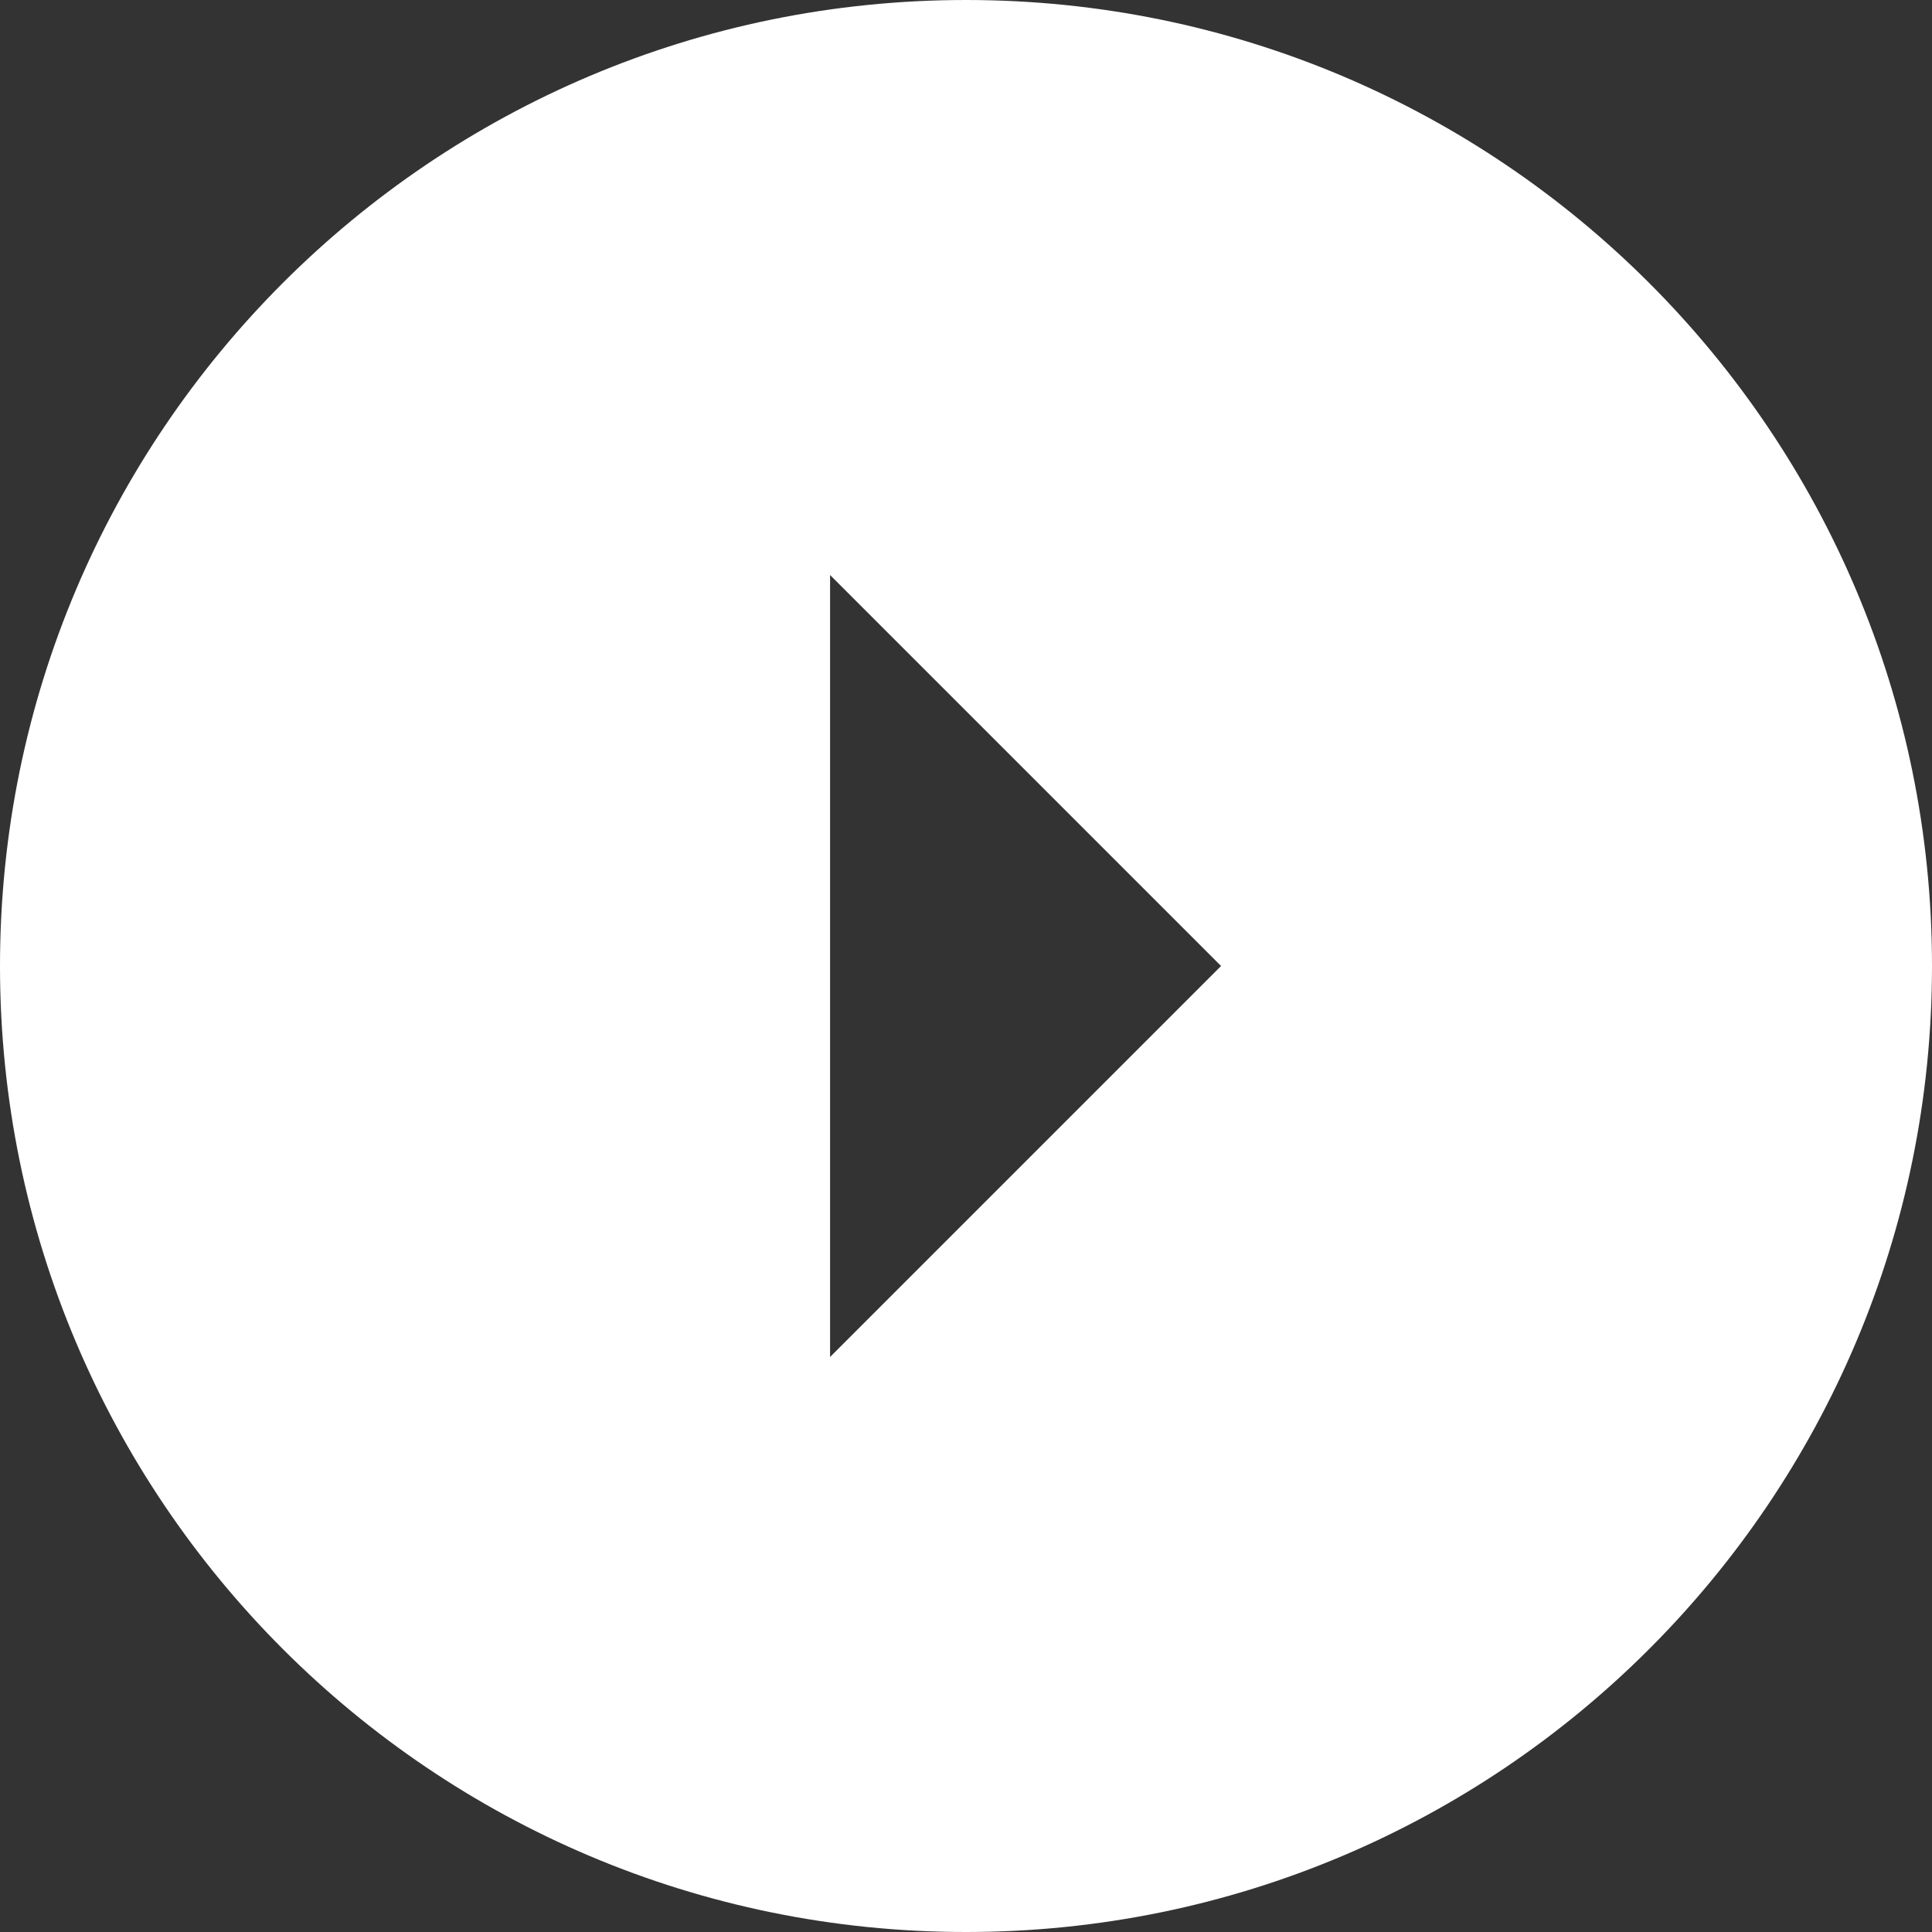 <?xml version="1.0" encoding="UTF-8"?>
<!DOCTYPE svg PUBLIC "-//W3C//DTD SVG 1.1//EN" "http://www.w3.org/Graphics/SVG/1.1/DTD/svg11.dtd">
<!-- Creator: CorelDRAW X8 -->
<svg xmlns="http://www.w3.org/2000/svg" xml:space="preserve" width="34.544mm" height="34.544mm" version="1.1" style="shape-rendering:geometricPrecision; text-rendering:geometricPrecision; image-rendering:optimizeQuality; fill-rule:evenodd; clip-rule:evenodd"
viewBox="0 0 3454 3454"
 xmlns:xlink="http://www.w3.org/1999/xlink">
 <rect x="0" y="0" width="3454" height="3454" fill="#333333" stroke="none"/>
 <defs>
  <style type="text/css">
   <![CDATA[
    .fil0 {fill:white}
   ]]>
  </style>
 </defs>
 <g id="Camada_x0020_1">
  <path class="fil0" d="M1727 0c954,0 1727,773 1727,1727 0,954 -773,1727 -1727,1727 -954,0 -1727,-773 -1727,-1727 0,-954 773,-1727 1727,-1727zm-243 1028l699 699 -699 699 0 -1398z"/>
 </g>
</svg>
